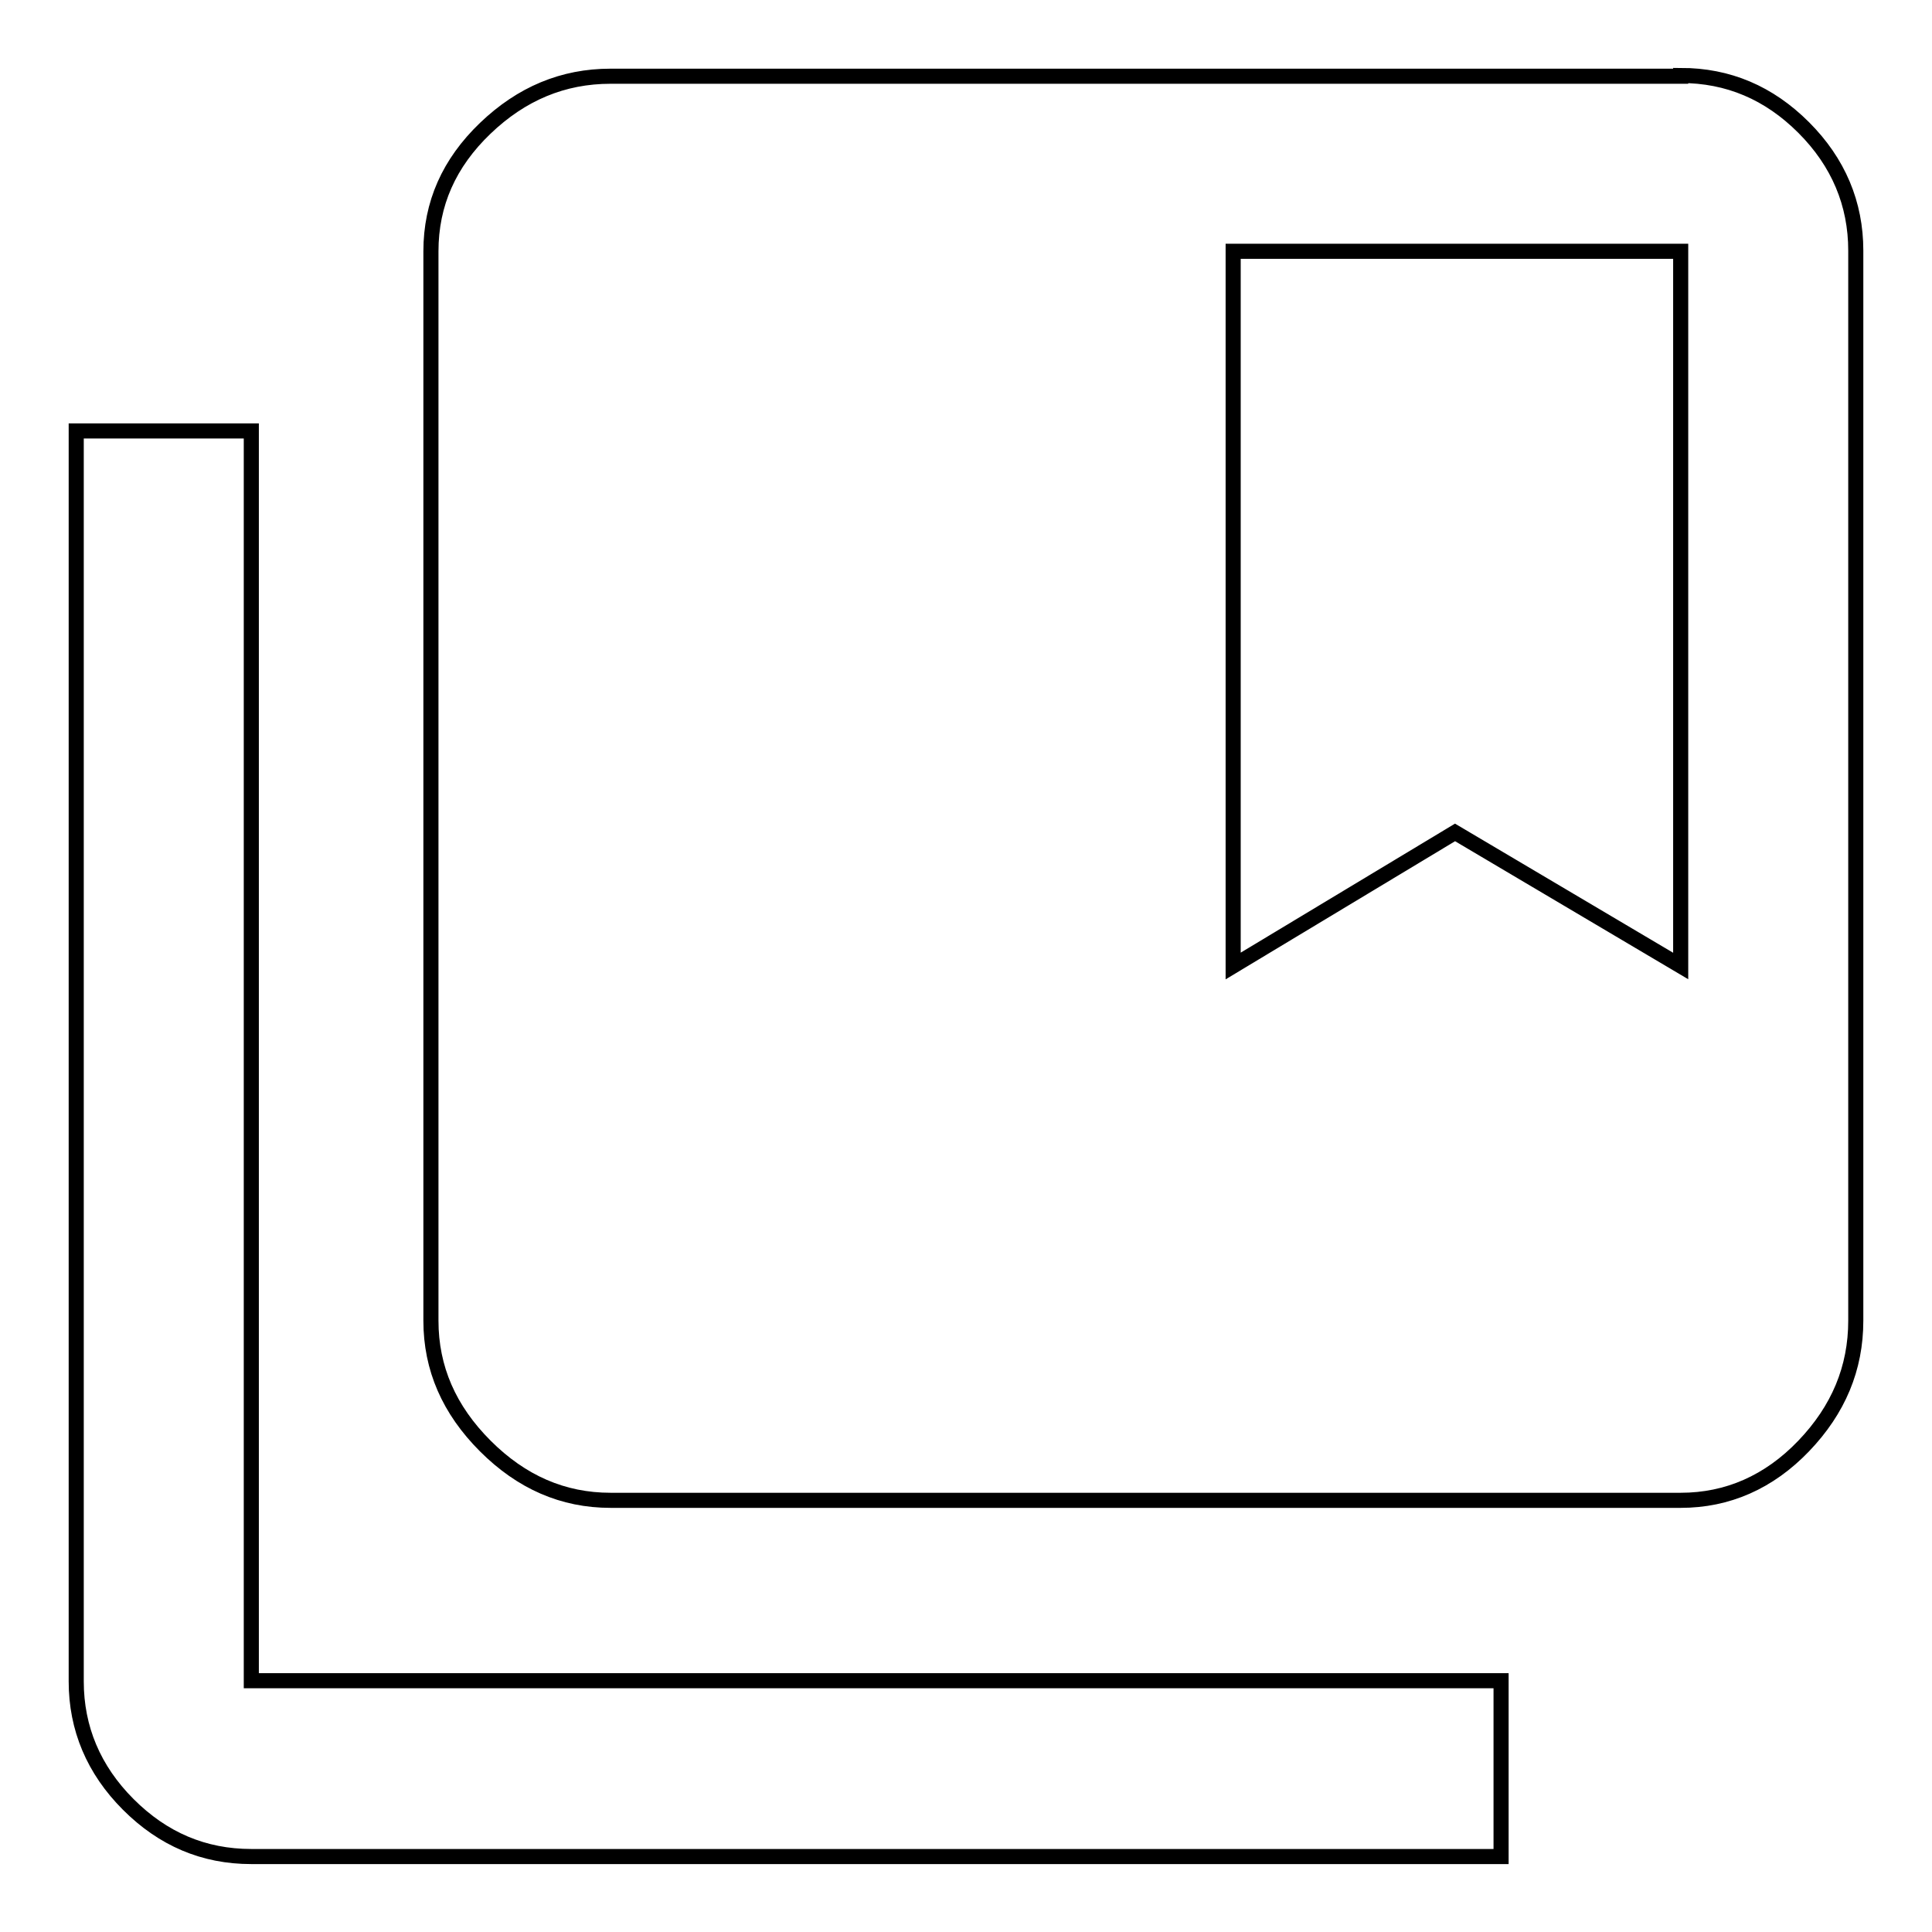 <?xml version="1.0" encoding="utf-8"?>
<!-- Svg Vector Icons : http://www.onlinewebfonts.com/icon -->
<!DOCTYPE svg PUBLIC "-//W3C//DTD SVG 1.1//EN" "http://www.w3.org/Graphics/SVG/1.1/DTD/svg11.dtd">
<svg version="1.1" xmlns="http://www.w3.org/2000/svg" xmlns:xlink="http://www.w3.org/1999/xlink" x="0px" y="0px" viewBox="0 0 256 256" enable-background="new 0 0 256 256" xml:space="preserve">
<g> <path stroke-width="2" fill-opacity="0" stroke="#000000"  d="M222.7,128V33.3h-59.3V128l29.4-17.7L222.7,128z M222.7,10c6.3,0,11.7,2.3,16.3,6.9 c4.6,4.6,6.9,10.1,6.9,16.3v141.8c0,6.3-2.3,11.8-6.9,16.6c-4.6,4.8-10.1,7.2-16.3,7.2H80.9c-6.3,0-11.8-2.4-16.6-7.2 c-4.8-4.8-7.2-10.3-7.2-16.6V33.3c0-6.3,2.4-11.7,7.2-16.3c4.8-4.6,10.3-6.9,16.6-6.9H222.7z M33.3,57.1v165.6h165.6V246H33.3 c-6.3,0-11.7-2.3-16.3-6.9c-4.6-4.6-6.9-10.1-6.9-16.3V57.1H33.3z"/></g>
</svg>
